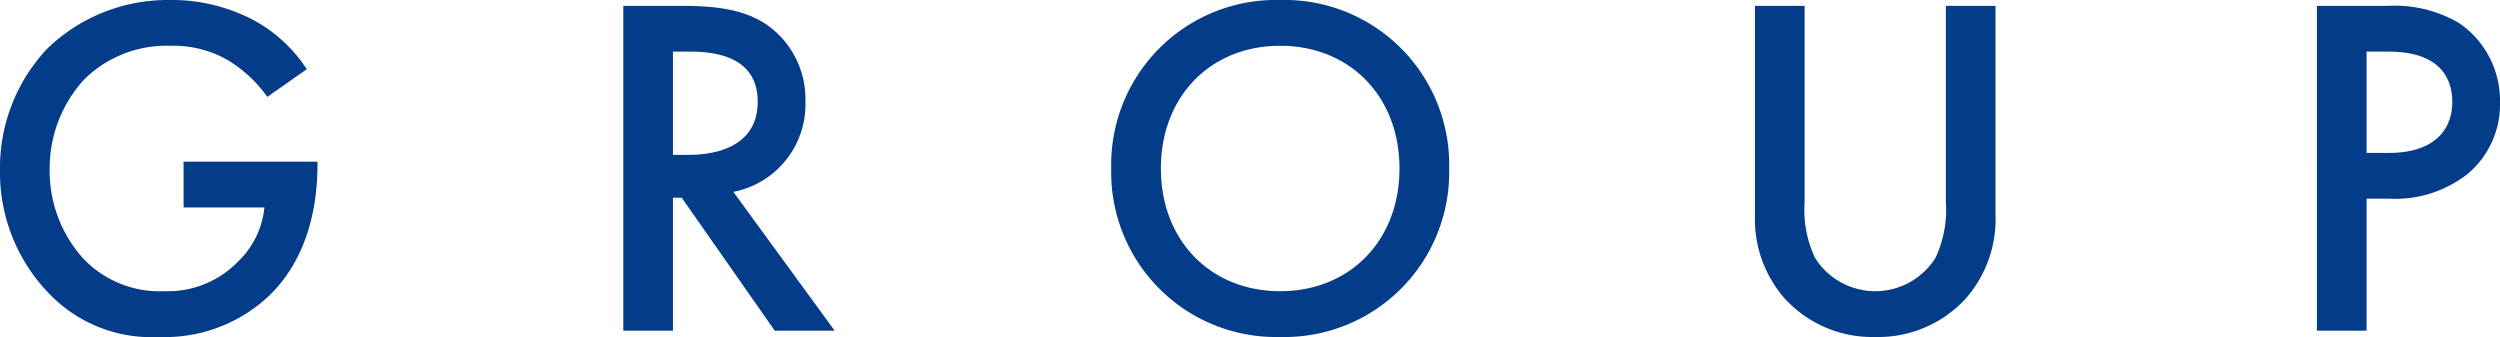 <svg xmlns="http://www.w3.org/2000/svg" width="205.36" height="27.68" viewBox="0 0 205.36 27.68">
  <g id="profile_sub03" transform="translate(-849.577 -3084.84)">
    <path id="パス_225" data-name="パス 225" d="M-87.12-10.12h6.64A7.153,7.153,0,0,1-82.72-5.6a8.016,8.016,0,0,1-5.96,2.36,8.665,8.665,0,0,1-6.68-2.68,10.732,10.732,0,0,1-2.76-7.24,10.813,10.813,0,0,1,2.84-7.48,9.626,9.626,0,0,1,7.04-2.76,8.987,8.987,0,0,1,4.72,1.16,10.873,10.873,0,0,1,3.28,3.04L-77-21.48a12.128,12.128,0,0,0-4.32-4,14.433,14.433,0,0,0-6.96-1.68,14.215,14.215,0,0,0-10.04,4,14.243,14.243,0,0,0-3.88,9.96A14.279,14.279,0,0,0-98.24-3.12,11.625,11.625,0,0,0-89.16.52a12.474,12.474,0,0,0,9.08-3.4c2.6-2.52,3.96-6.24,3.96-10.8v-.2h-11ZM-51-26.68V0h4.08V-10.92h.72L-38.56,0h4.92l-8.32-11.4a7.317,7.317,0,0,0,5.92-7.44,7.444,7.444,0,0,0-3.16-6.28c-1.72-1.16-3.8-1.56-7.04-1.56Zm4.08,3.76h1.4c2,0,5.56.36,5.56,4.12,0,4.24-4.56,4.36-5.68,4.36h-1.28ZM2.96-27.16A13.534,13.534,0,0,0-10.92-13.32,13.534,13.534,0,0,0,2.96.52,13.534,13.534,0,0,0,16.84-13.32,13.534,13.534,0,0,0,2.96-27.16Zm0,23.92c-5.72,0-9.8-4.16-9.8-10.08S-2.76-23.4,2.96-23.4s9.8,4.16,9.8,10.08S8.68-3.24,2.96-3.24Zm39-23.44V-9.52A9.874,9.874,0,0,0,44.44-2.6,9.729,9.729,0,0,0,51.84.52a9.729,9.729,0,0,0,7.4-3.12,9.874,9.874,0,0,0,2.48-6.92V-26.68H57.64V-10.6A9.324,9.324,0,0,1,56.8-6a5.84,5.84,0,0,1-4.96,2.76A5.84,5.84,0,0,1,46.88-6a9.324,9.324,0,0,1-.84-4.6V-26.68Zm46.16,0V0H92.2V-10.84h1.84a9.631,9.631,0,0,0,6.52-2.08,7.472,7.472,0,0,0,2.6-5.84,7.722,7.722,0,0,0-3.32-6.48A10.426,10.426,0,0,0,94-26.68Zm4.08,3.76H94c4.64,0,5.24,2.64,5.24,4.12,0,2.48-1.68,4.2-5.2,4.2H92.2Z" transform="translate(951.777 3112)" fill="#033c89"/>
  </g>
</svg>
